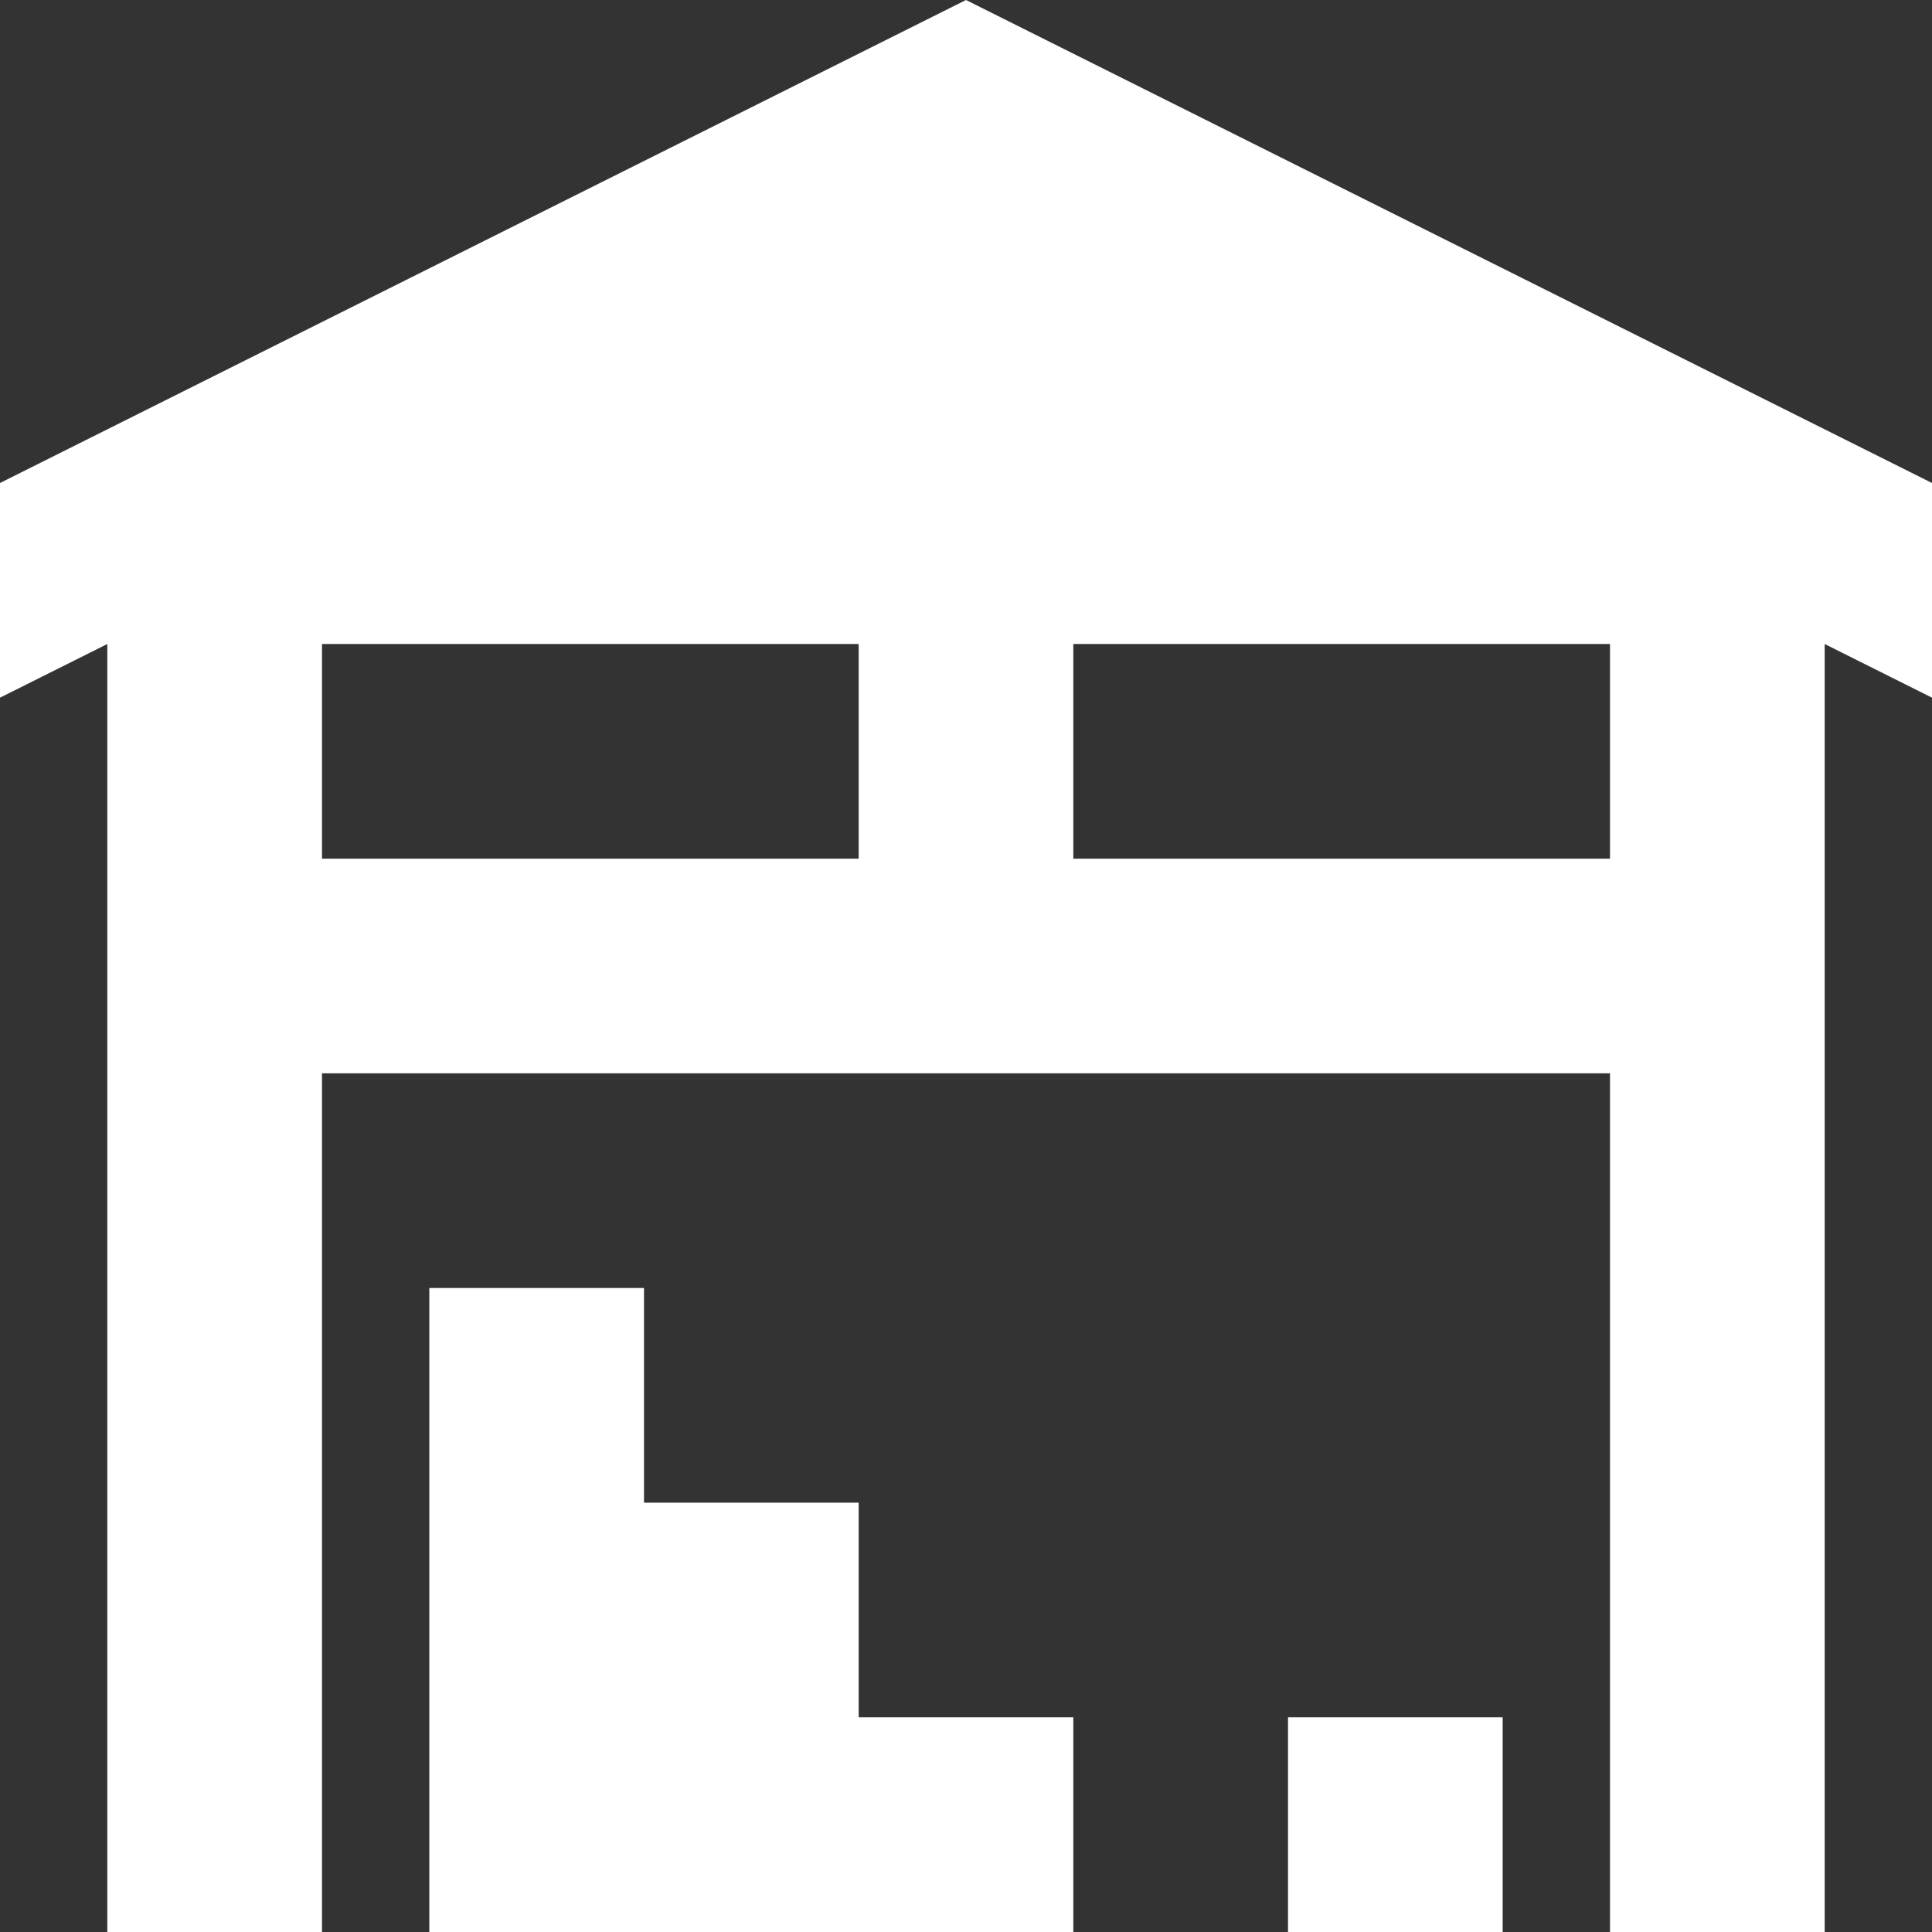 <svg xmlns="http://www.w3.org/2000/svg" width="60" height="60" viewBox="0 0 60 60">
  <rect x="0" y="0" width="60" height="60" fill="#333333" stroke="none"/>
  <g id="STOCK-icon" transform="translate(-1665 -362)">
    <path id="Path_23407" data-name="Path 23407" d="M1695,362l-30,15v6.667l3.333-1.667v40H1675V395.333h40V422h6.667V382l3.333,1.667V377Zm-3.333,26.667H1675V382h16.667Zm23.333,0h-16.667V382H1715Z" transform="translate(0 0)" fill="#fff"/>
    <path id="Path_23408" data-name="Path 23408" d="M1682.334,380.667h-6.667V374H1669v20h20v-6.667h-6.666Z" transform="translate(9.333 28)" fill="#fff"/>
    <rect id="Rectangle_5009" data-name="Rectangle 5009" width="6.667" height="6.667" transform="translate(1705 415.333)" fill="#fff"/>
  </g>
</svg>
